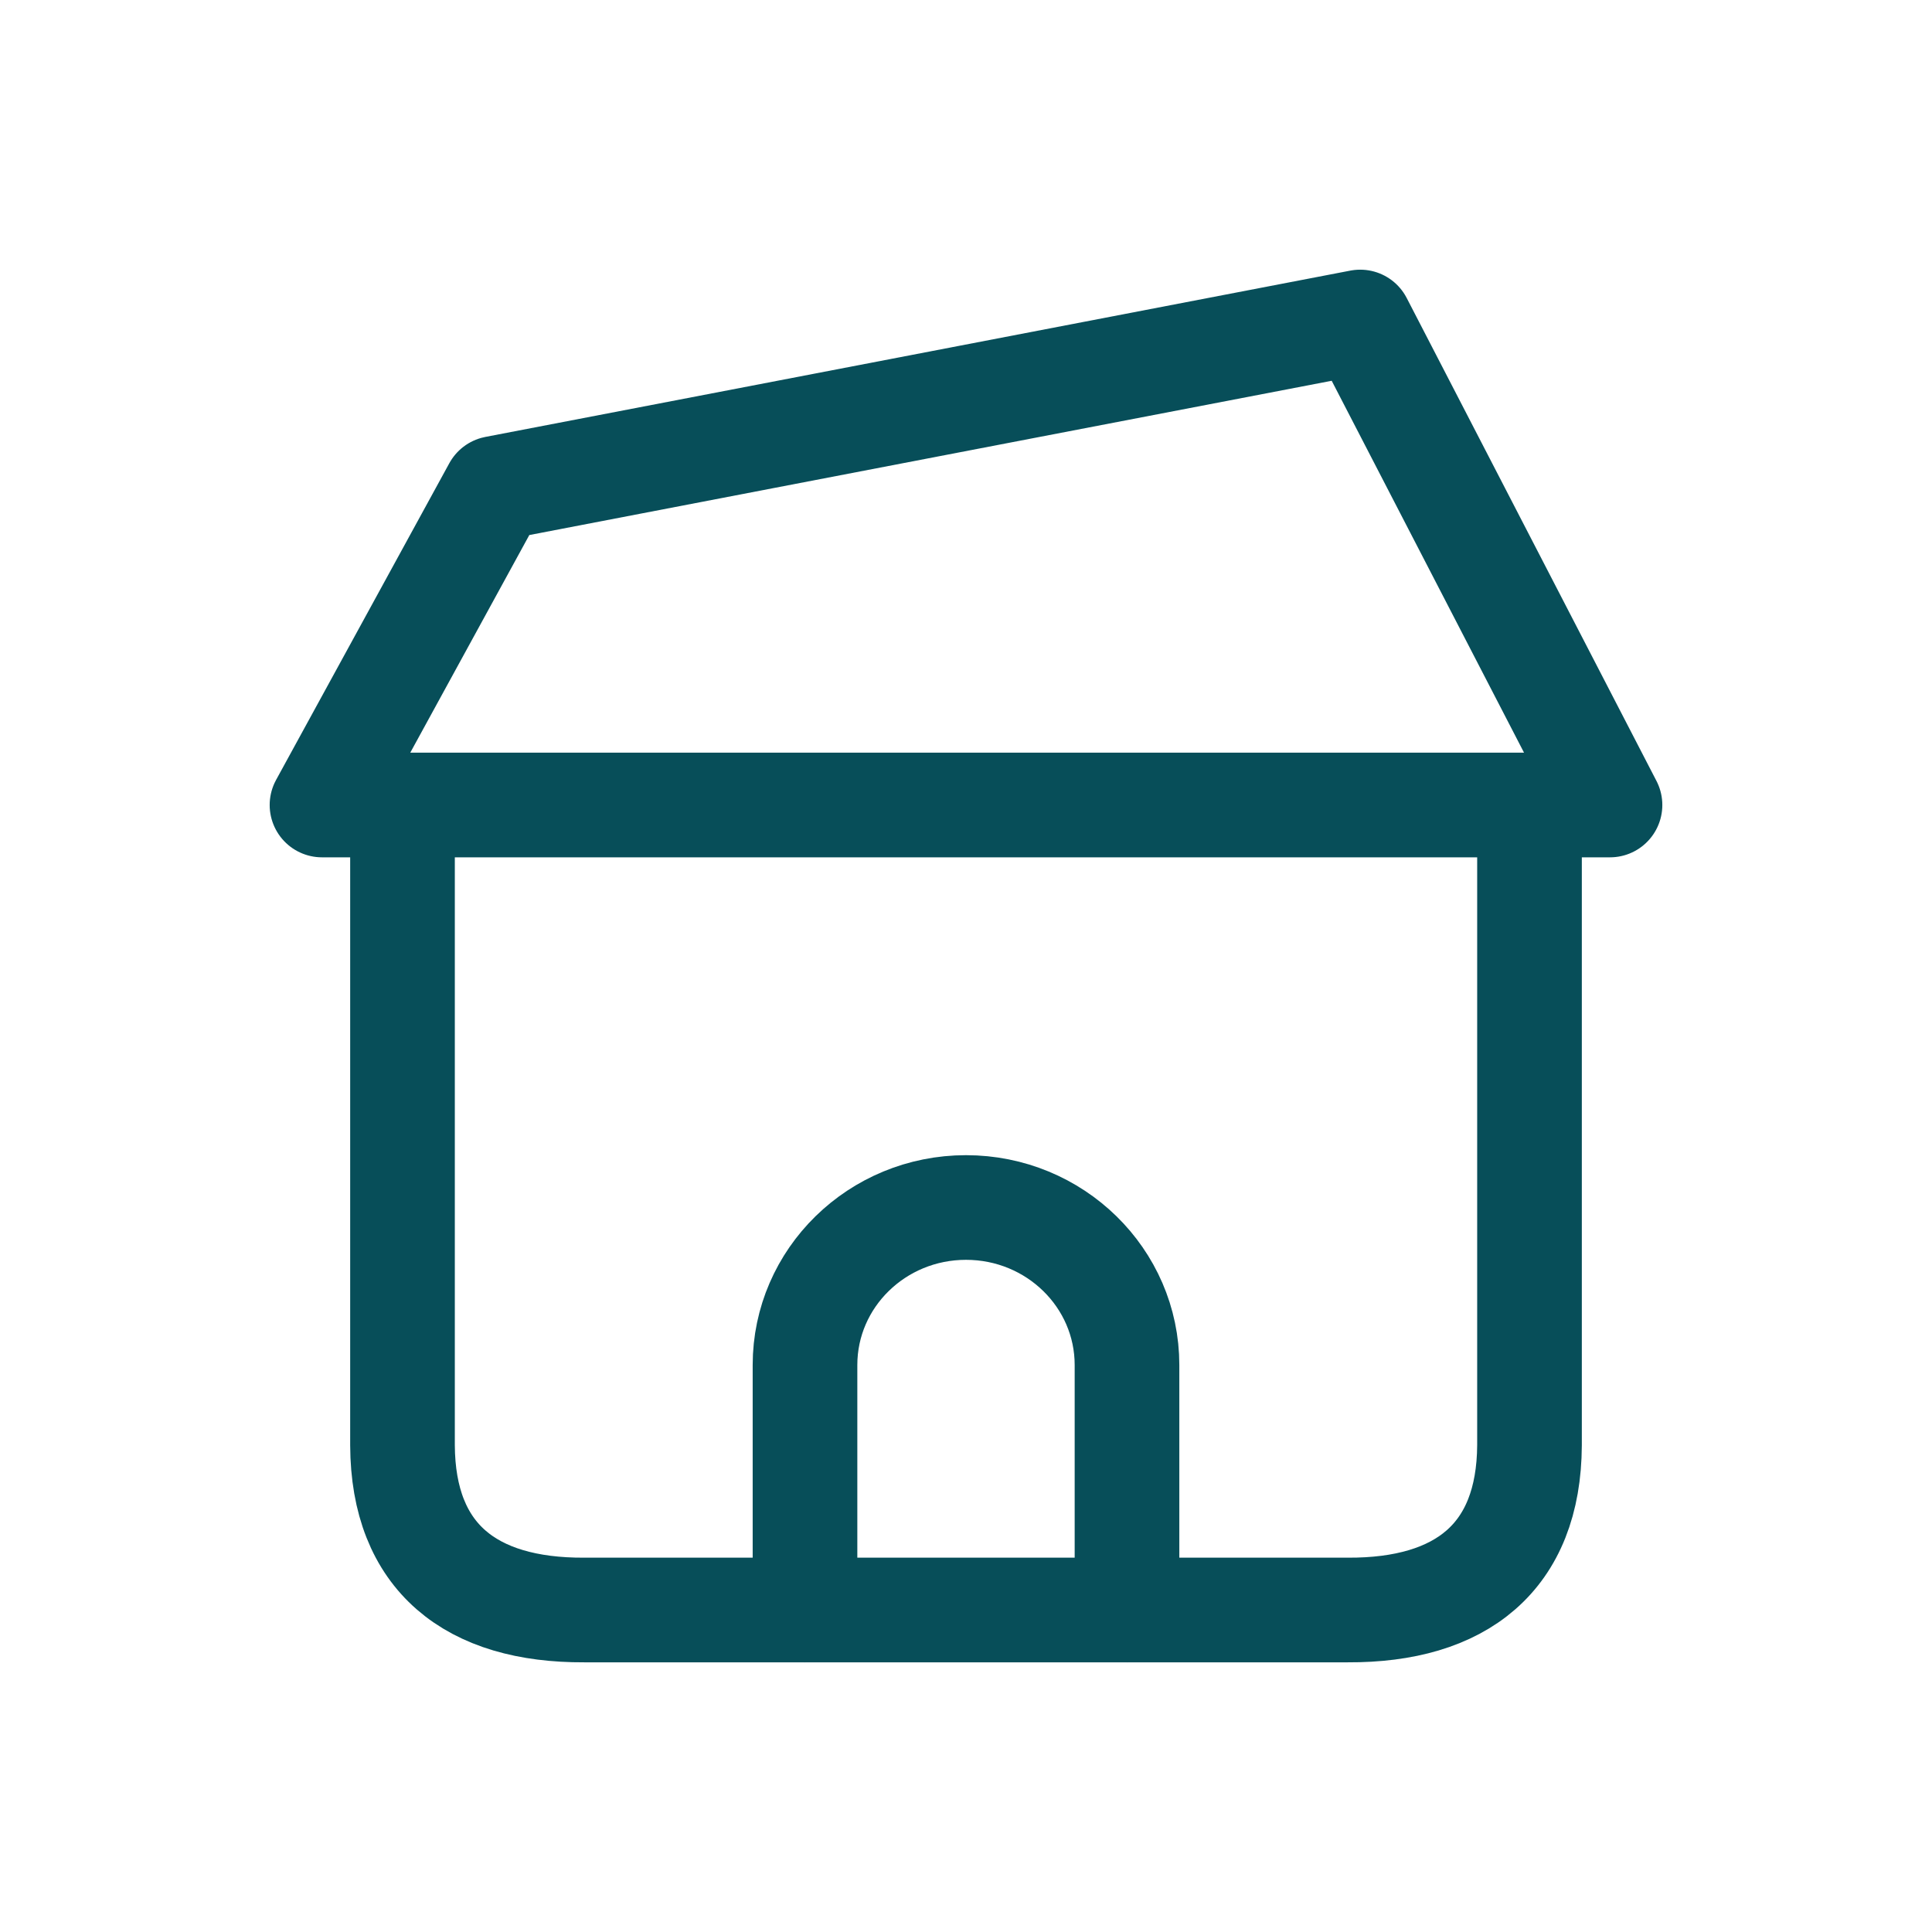 <svg width="24" height="24" viewBox="0 0 24 24" fill="none" xmlns="http://www.w3.org/2000/svg">
<path d="M19 10V17.953C18.993 19.348 18.148 20.007 16.742 20H7.258C5.851 20.007 5.006 19.348 5 17.953V10" stroke="#074E59" stroke-width="1.3" stroke-linecap="round" stroke-linejoin="round"/>
<path d="M10 20V16.957C10 15.876 10.895 15 12 15C13.105 15 14 15.876 14 16.957V20" stroke="#074E59" stroke-width="1.3" stroke-linecap="round" stroke-linejoin="round"/>
<path fill-rule="evenodd" clip-rule="evenodd" d="M4 10L6.152 6.066L16.897 4L20 10H4Z" stroke="#074E59" stroke-width="1.3" stroke-linecap="round" stroke-linejoin="round"/>
</svg>
